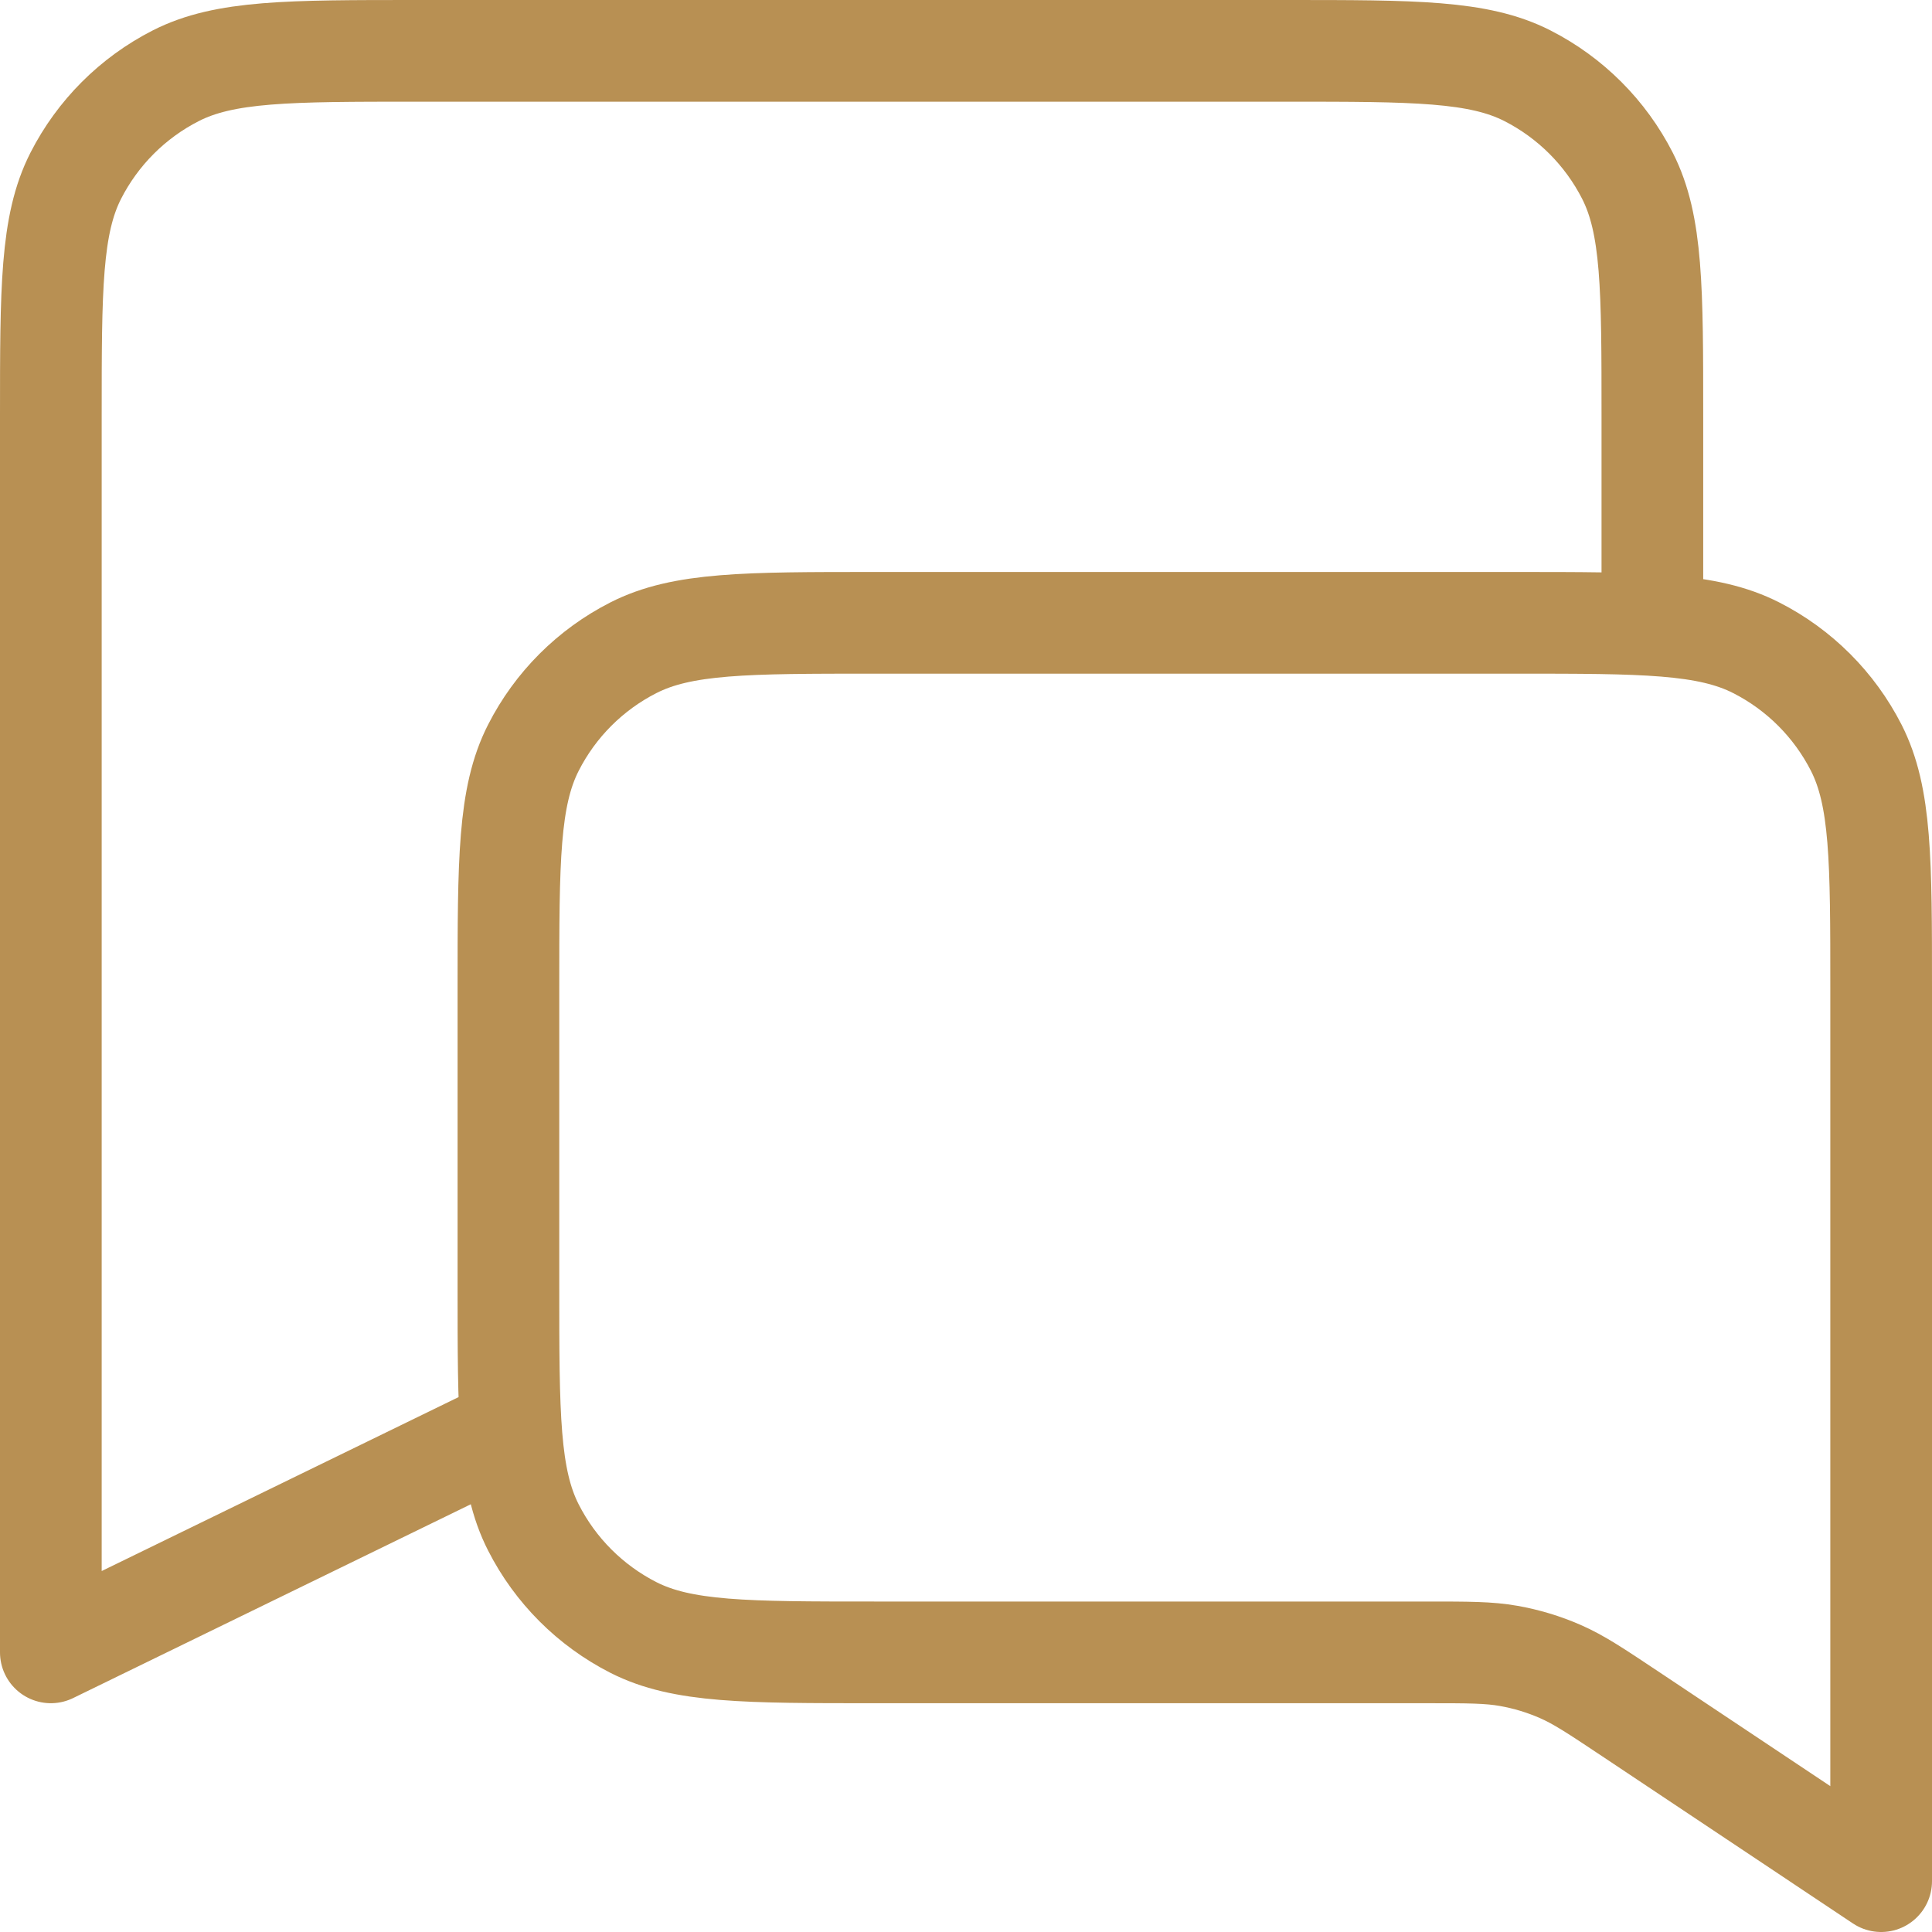 <?xml version="1.0" encoding="UTF-8"?> <svg xmlns="http://www.w3.org/2000/svg" width="38" height="38" viewBox="0 0 38 38" fill="none"><path d="M10.049 28.09L1 32.5V8.2C1 5.68 1 4.42 1.49 3.457C1.922 2.61 2.61 1.922 3.457 1.49C4.42 1 5.68 1 8.2 1H25.3C27.82 1 29.08 1 30.043 1.49C30.89 1.922 31.578 2.61 32.01 3.457C32.5 4.42 32.5 5.68 32.5 8.2V12.25M37 37L32.064 33.709C31.39 33.26 31.053 33.035 30.688 32.876C30.364 32.734 30.025 32.632 29.677 32.57C29.285 32.5 28.88 32.5 28.07 32.5H17.2C14.68 32.5 13.42 32.5 12.457 32.01C11.61 31.578 10.922 30.89 10.491 30.043C10 29.08 10 27.82 10 25.3V19.45C10 16.93 10 15.67 10.491 14.707C10.922 13.86 11.61 13.172 12.457 12.741C13.42 12.25 14.68 12.25 17.2 12.25H29.8C32.32 12.25 33.58 12.25 34.543 12.741C35.39 13.172 36.078 13.86 36.51 14.707C37 15.67 37 16.93 37 19.45V37Z" stroke="#B89053" stroke-width="2" stroke-linecap="round" stroke-linejoin="round"></path></svg> 